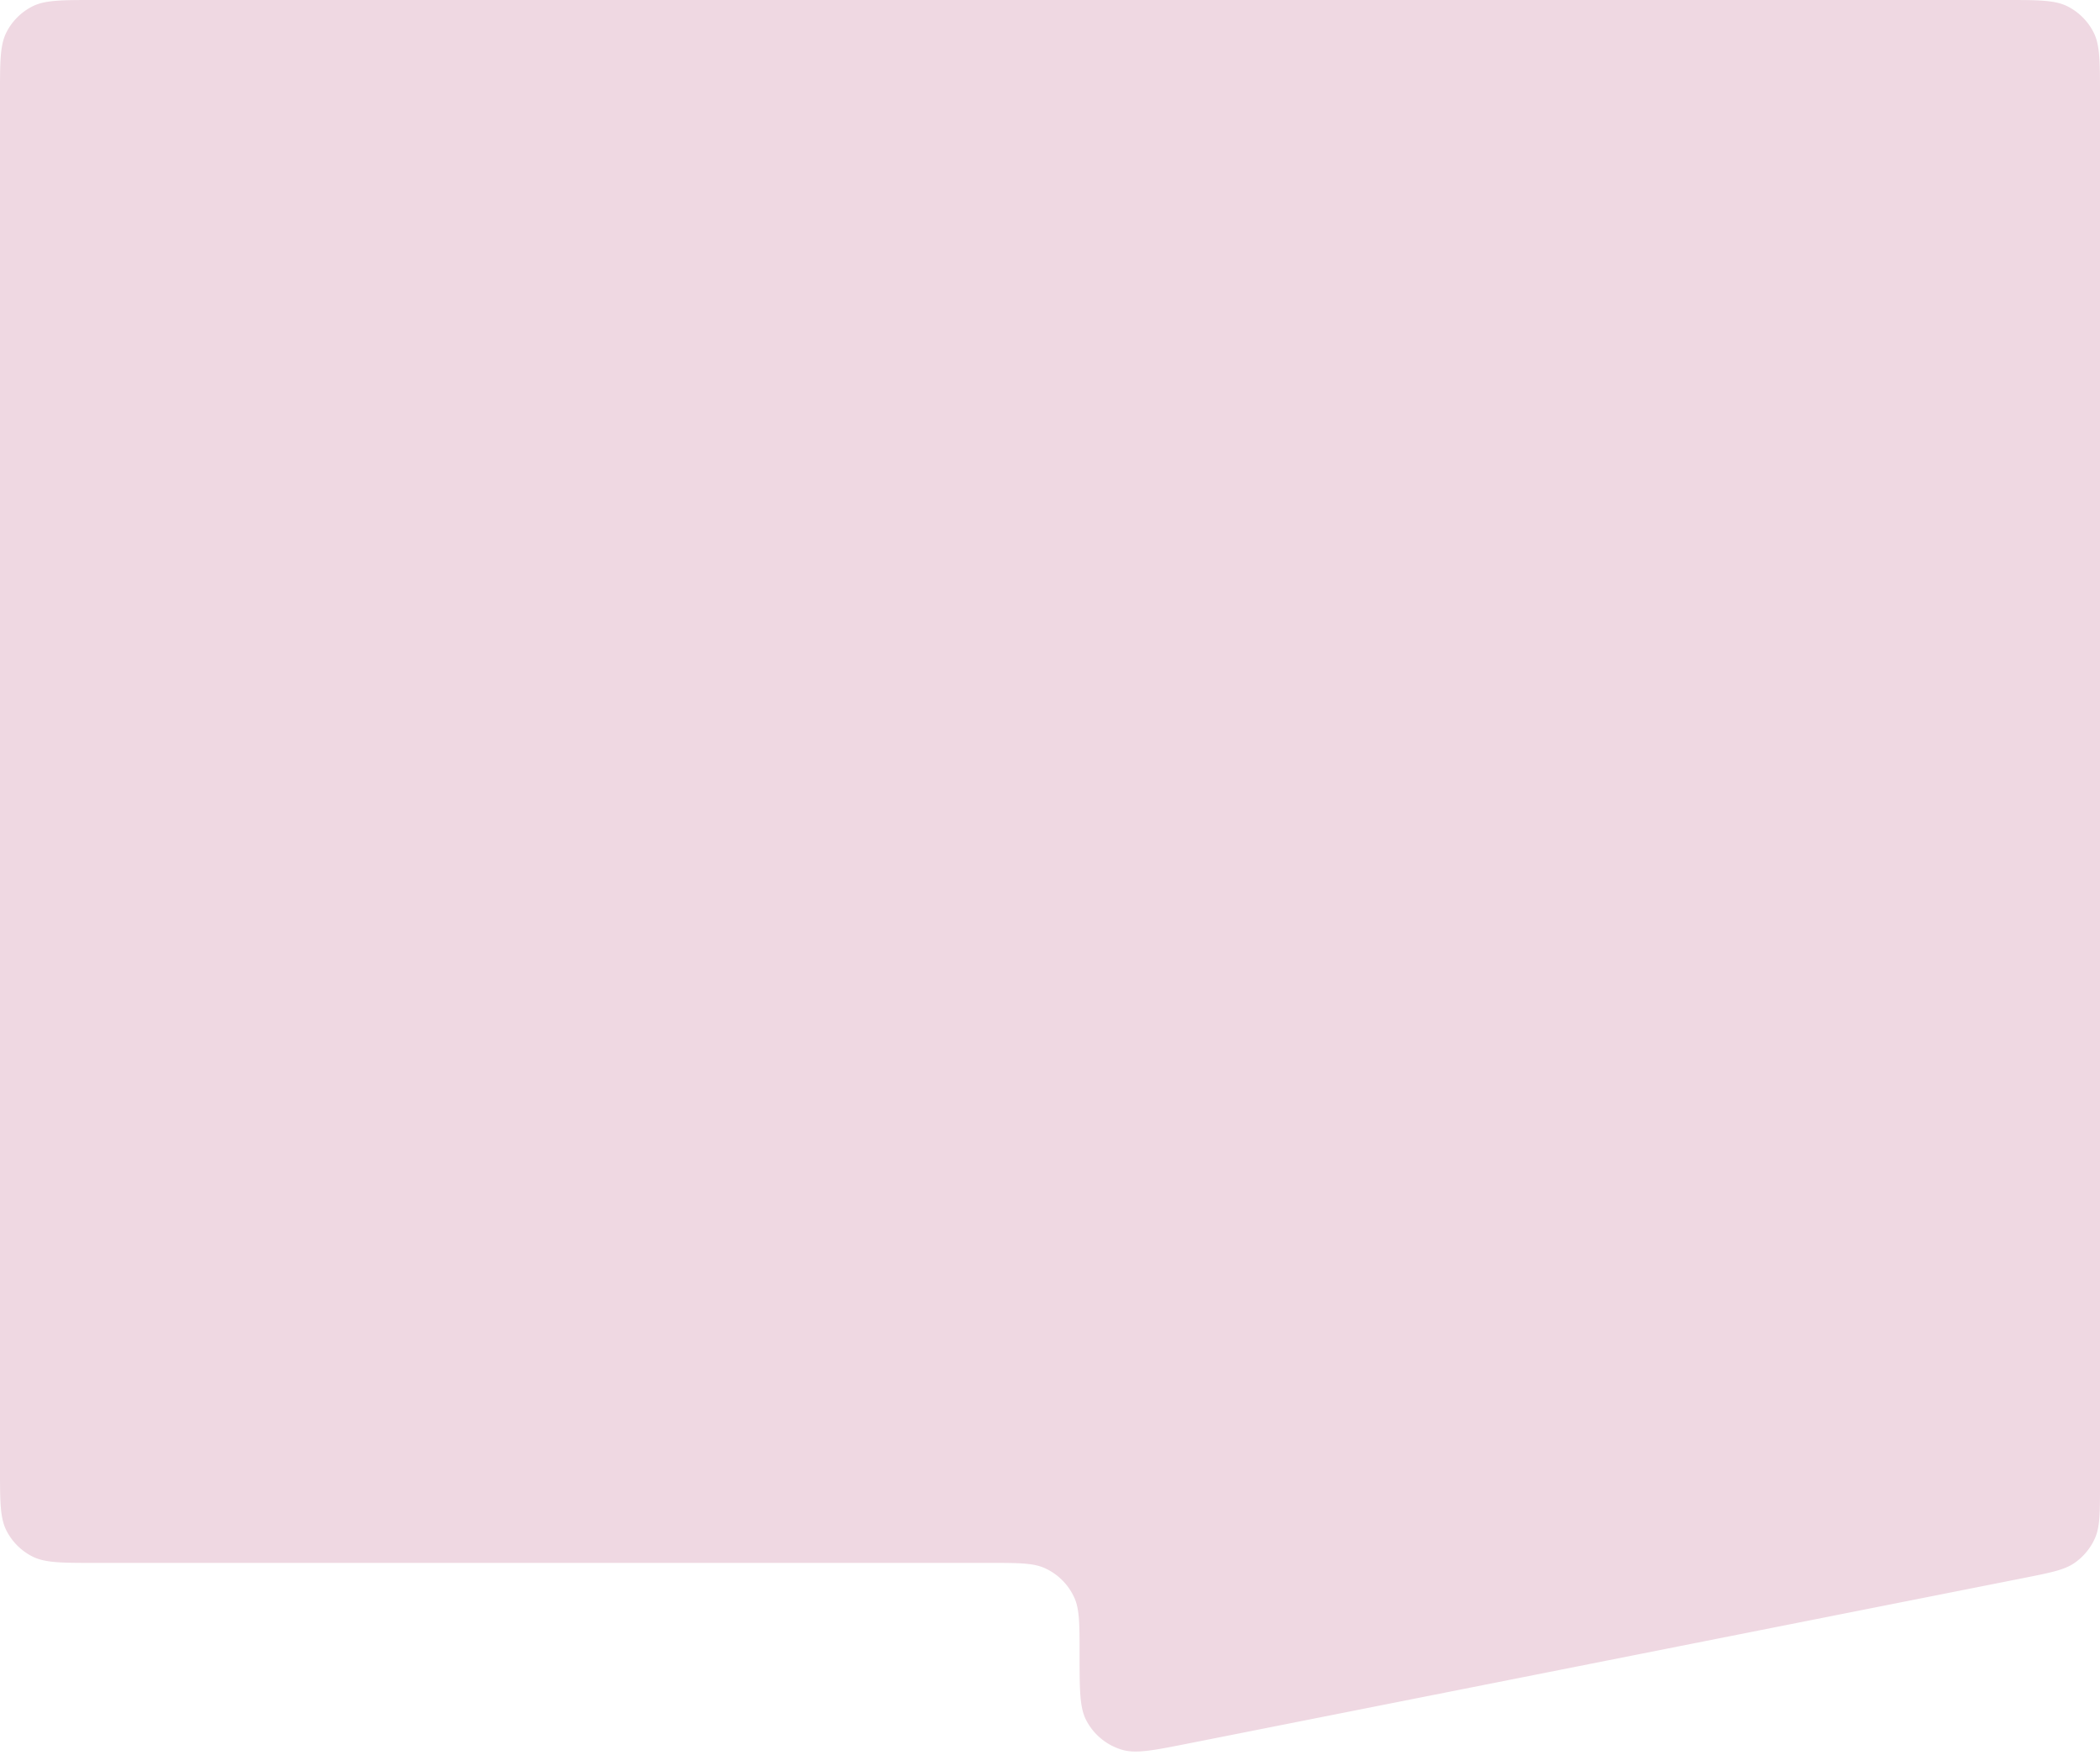 <svg xmlns="http://www.w3.org/2000/svg" width="426" height="356" fill="none"><path fill="#EFD8E2" fill-rule="evenodd" d="M426 19.2c0-6.72 0-10.08-1.308-12.648a11.997 11.997 0 0 0-5.244-5.244C416.881 0 413.521 0 406.8 0H19.2C12.48 0 9.12 0 6.552 1.308a12 12 0 0 0-5.244 5.244C0 9.12 0 12.48 0 19.2v278.6c0 6.721 0 10.081 1.308 12.648a11.997 11.997 0 0 0 5.244 5.244C9.12 317 12.48 317 19.2 317h181.311c6.051 0 9.076 0 11.434 1.066a11.999 11.999 0 0 1 5.989 5.989C219 326.413 219 329.438 219 335.489c0 7.215 0 10.822 1.343 13.417a12.002 12.002 0 0 0 7.317 6.01c2.806.813 6.344.112 13.422-1.29l169.448-33.562c5.51-1.091 8.265-1.637 10.326-3.072a12 12 0 0 0 4.137-5.037c1.007-2.3 1.007-5.108 1.007-10.725V19.2Z" clip-rule="evenodd"/></svg>
